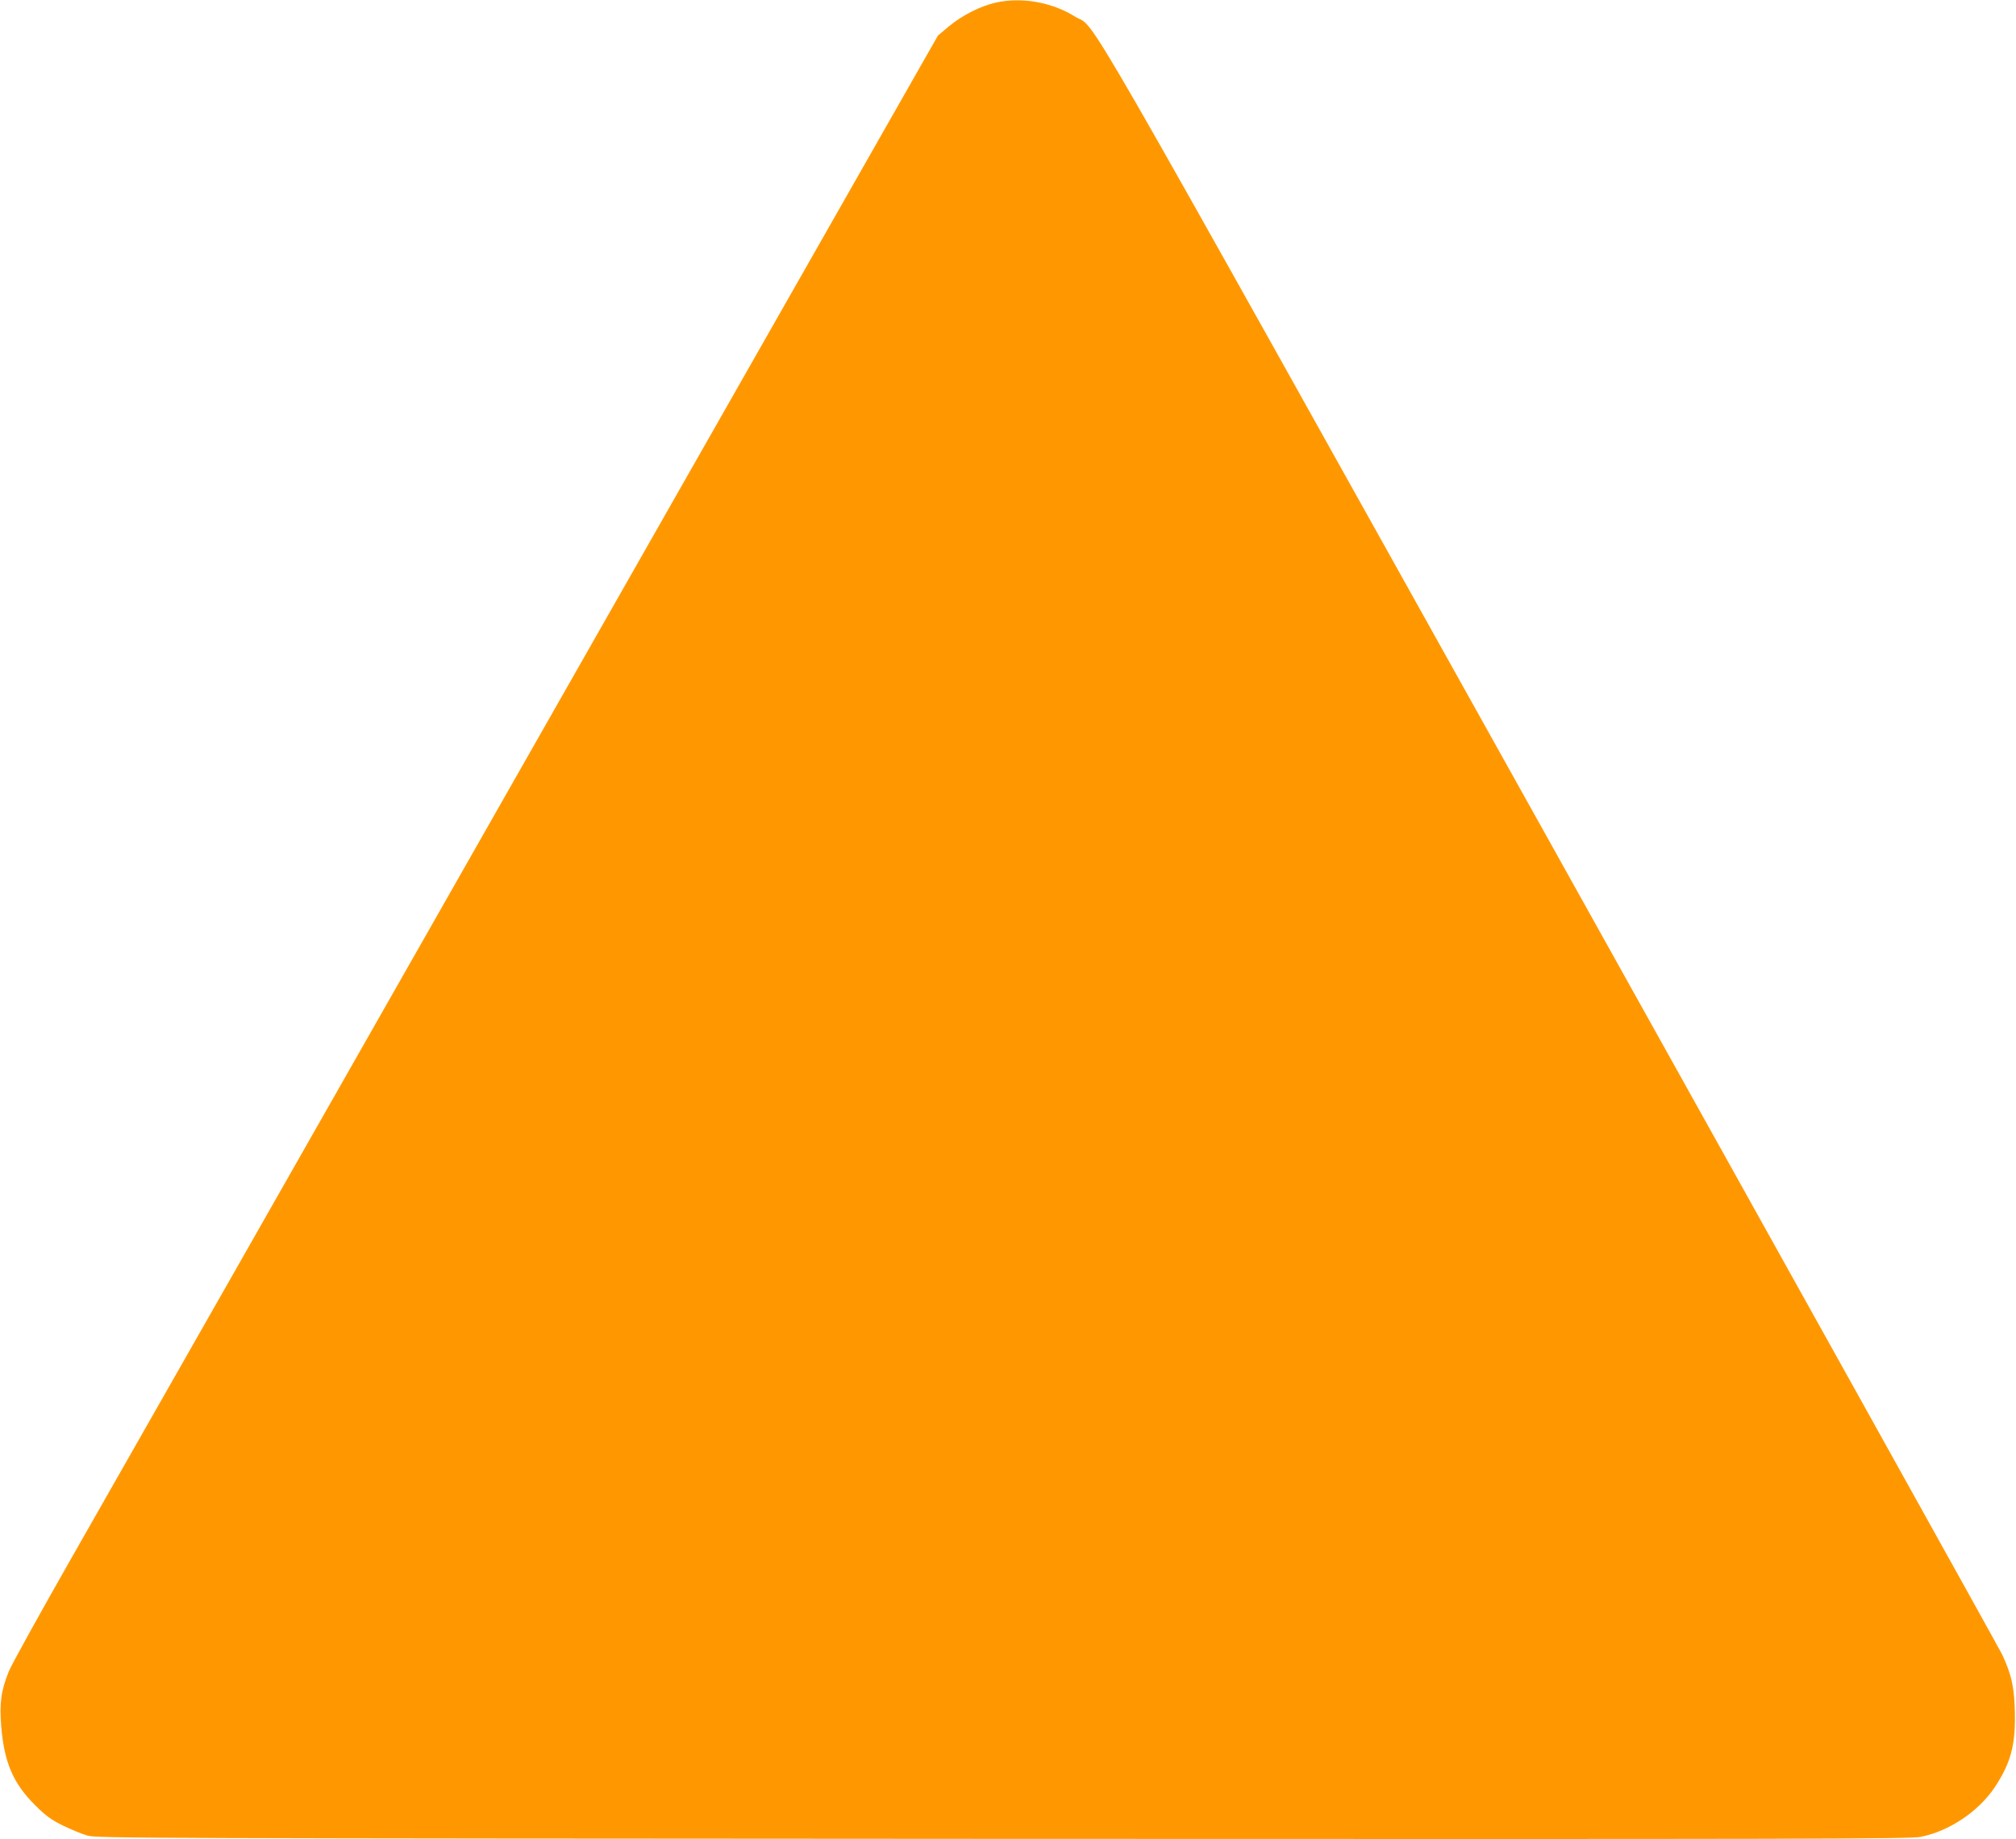<?xml version="1.0" standalone="no"?>
<!DOCTYPE svg PUBLIC "-//W3C//DTD SVG 20010904//EN"
 "http://www.w3.org/TR/2001/REC-SVG-20010904/DTD/svg10.dtd">
<svg version="1.0" xmlns="http://www.w3.org/2000/svg"
 width="1280pt" height="1168pt" viewBox="0 0 1280 1168"
 preserveAspectRatio="xMidYMid meet">
<g transform="translate(0,1168) scale(0.1,-0.1)"
fill="#ff9800" stroke="none">
<path d="M6325 11664 c-98 -21 -217 -82 -300 -151 l-70 -59 -2577 -4529
c-1417 -2492 -2738 -4813 -2936 -5160 -197 -346 -371 -661 -386 -699 -50 -124
-60 -202 -48 -352 19 -228 77 -362 217 -500 66 -66 99 -90 176 -128 52 -25
121 -54 154 -63 57 -17 361 -18 5810 -21 5180 -2 5758 -1 5830 13 179 35 368
161 470 315 99 149 131 263 128 460 -2 168 -20 253 -81 383 -22 45 -1316 2370
-2876 5167 -3104 5563 -2862 5142 -3011 5235 -146 91 -337 125 -500 89z"/>
</g>
</svg>
